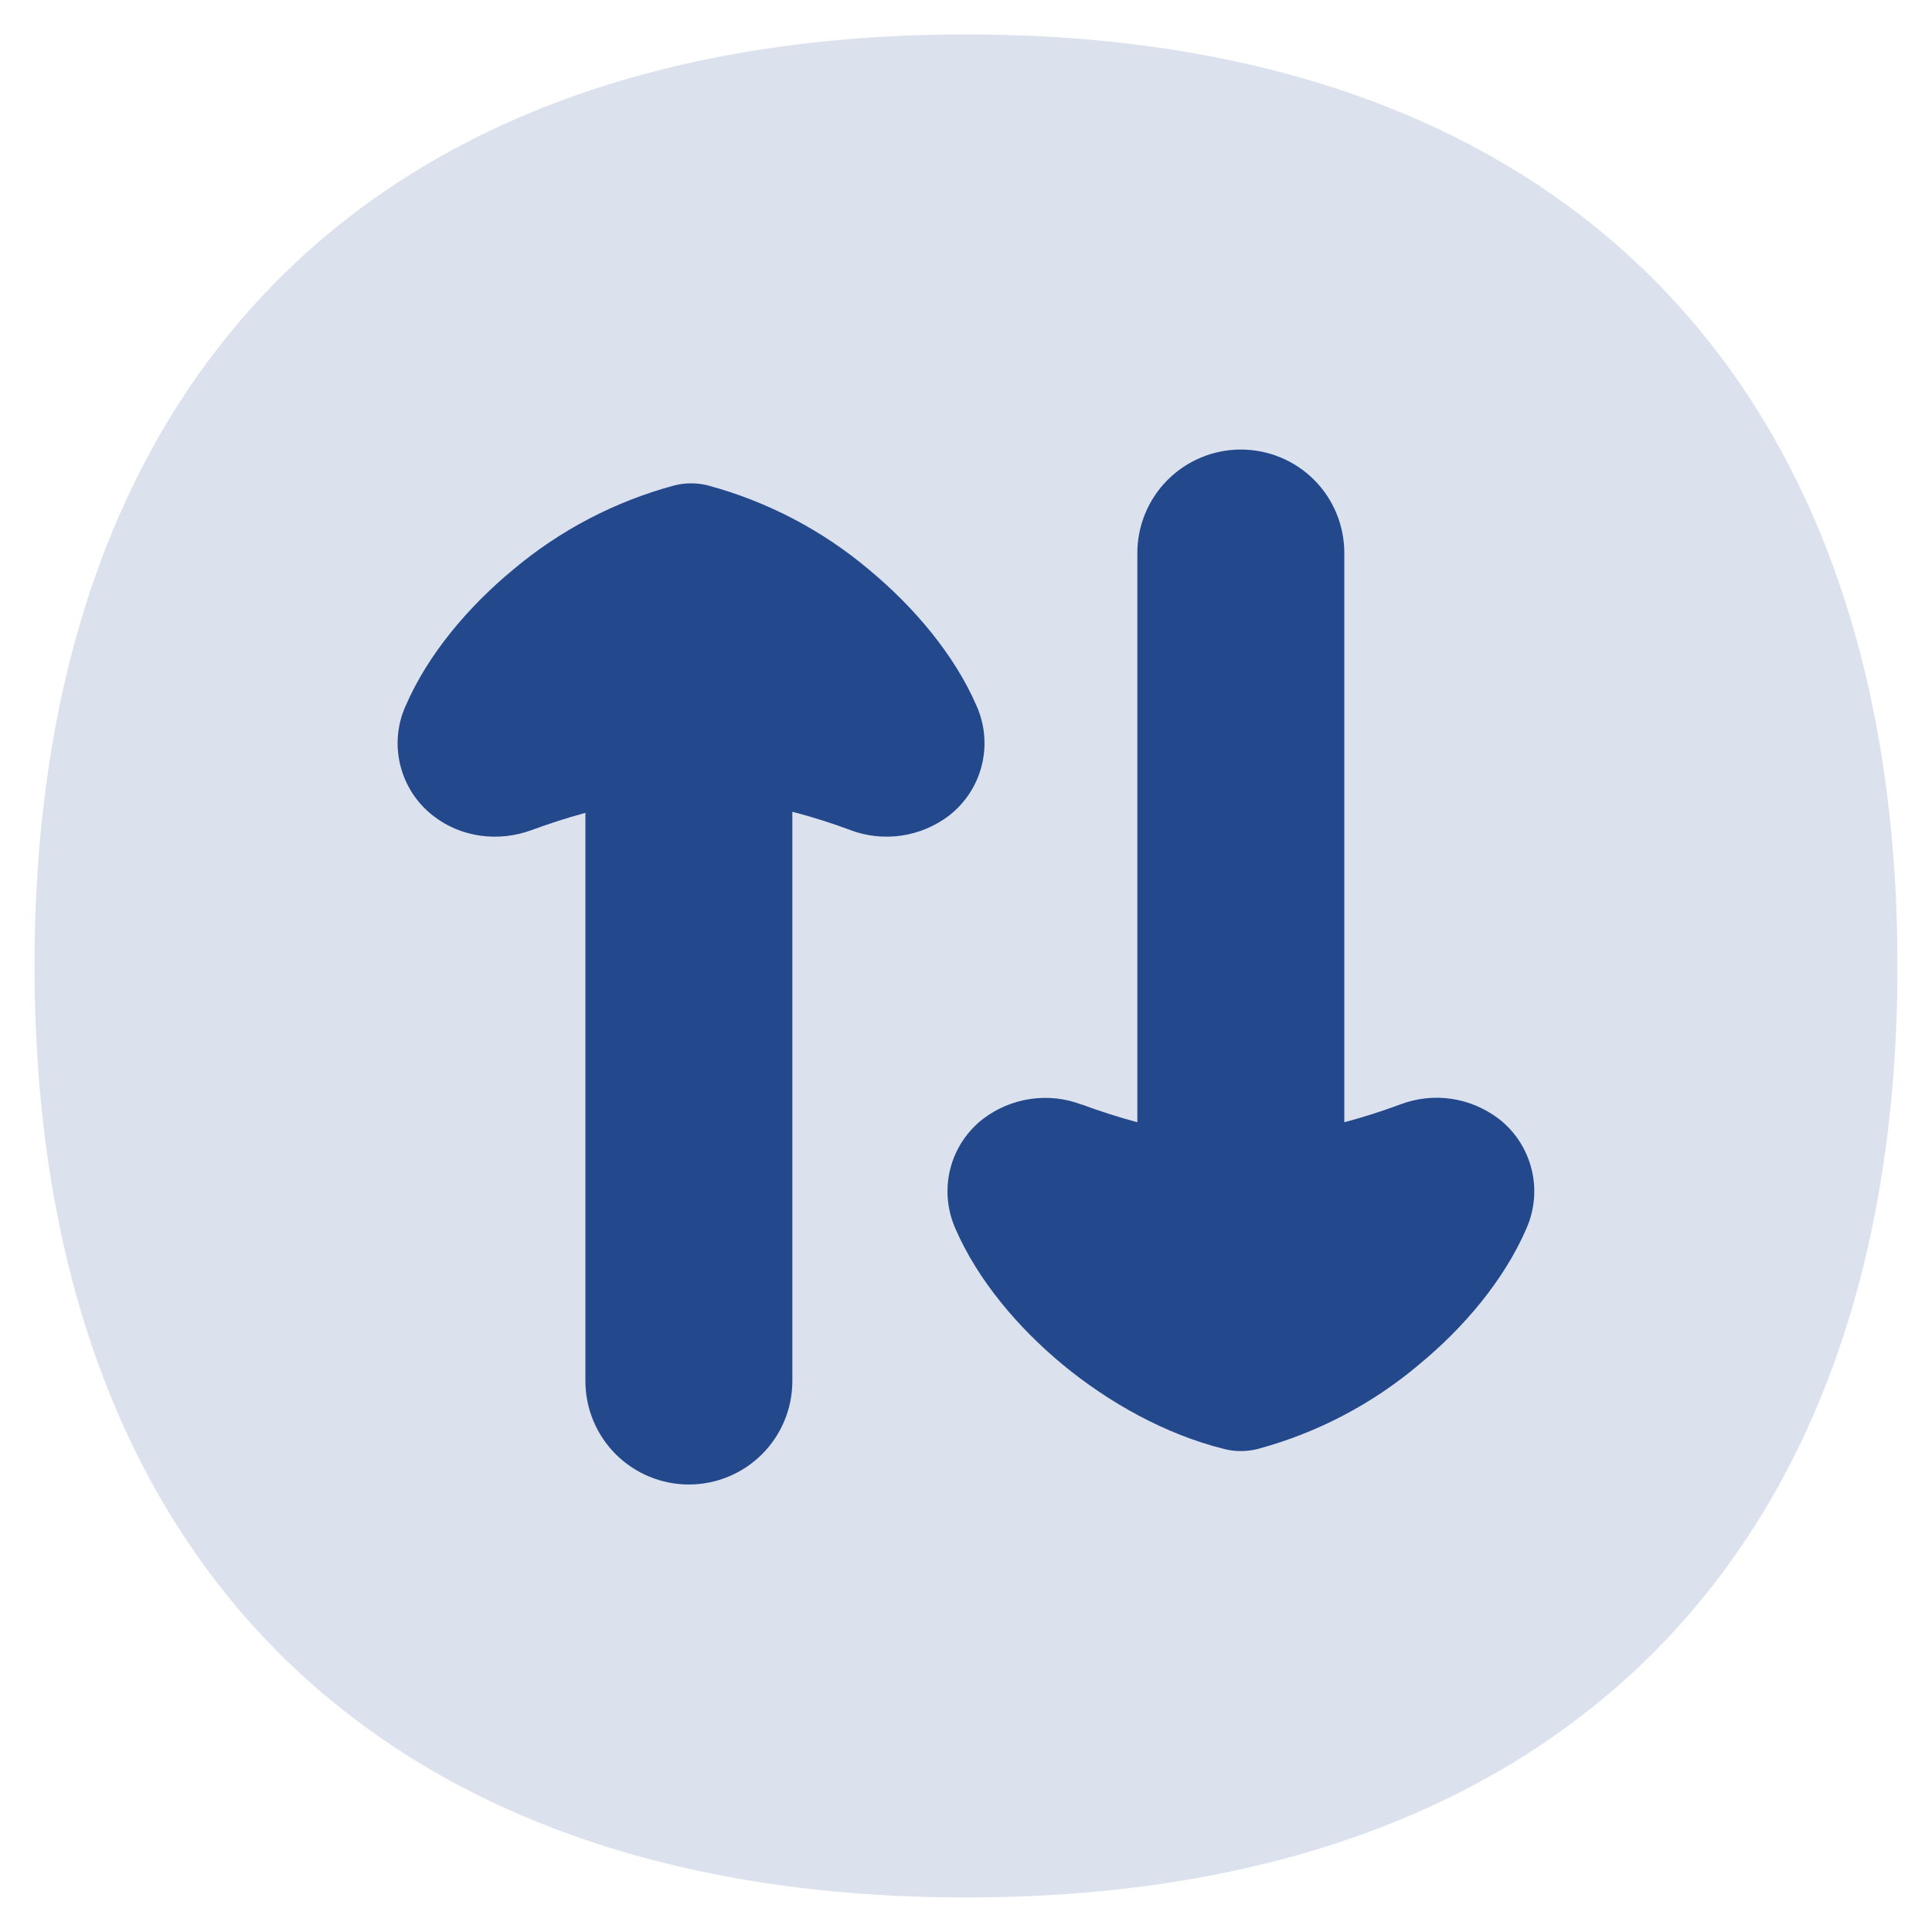<svg width="16" height="16" viewBox="0 0 16 16" fill="none" xmlns="http://www.w3.org/2000/svg">
    <g clip-path="url(#clip0_110_92556)">
        <path d="M0.286 7.999C0.286 5.609 0.96 3.66 2.31 2.309C3.66 0.959 5.609 0.285 8 0.285C10.391 0.285 12.339 0.959 13.69 2.309C15.04 3.66 15.714 5.609 15.714 7.999C15.714 10.39 15.04 12.339 13.69 13.69C12.339 15.039 10.391 15.714 8 15.714C5.609 15.714 3.66 15.039 2.31 13.69C0.96 12.339 0.286 10.39 0.286 7.999Z" fill="#DCE2ED"/>
        <path fill-rule="evenodd" clip-rule="evenodd" d="M7.041 6.874C7.176 6.925 7.322 6.941 7.466 6.92C7.609 6.899 7.744 6.842 7.859 6.755C7.994 6.65 8.09 6.503 8.131 6.337C8.172 6.172 8.156 5.997 8.086 5.842C7.903 5.422 7.572 5.029 7.196 4.717C6.808 4.39 6.352 4.152 5.862 4.02C5.771 3.997 5.676 3.997 5.585 4.02C5.094 4.152 4.639 4.39 4.25 4.717C3.873 5.029 3.543 5.422 3.361 5.842C3.29 5.997 3.274 6.171 3.315 6.337C3.356 6.503 3.451 6.65 3.586 6.755C3.819 6.938 4.132 6.975 4.404 6.874C4.535 6.826 4.686 6.775 4.848 6.732V11.437C4.848 11.664 4.938 11.882 5.099 12.043C5.26 12.204 5.478 12.294 5.705 12.294C5.932 12.294 6.15 12.204 6.311 12.043C6.472 11.882 6.562 11.664 6.562 11.437V6.723C6.738 6.768 6.902 6.822 7.042 6.874H7.041ZM8.959 9.148C8.823 9.096 8.677 9.08 8.534 9.101C8.391 9.122 8.255 9.179 8.14 9.267C8.006 9.371 7.91 9.518 7.869 9.683C7.828 9.849 7.844 10.023 7.914 10.179C8.097 10.599 8.427 10.992 8.803 11.303C9.183 11.616 9.649 11.878 10.138 12C10.229 12.023 10.324 12.023 10.415 12C10.905 11.868 11.361 11.63 11.749 11.303C12.127 10.992 12.456 10.599 12.639 10.179C12.709 10.023 12.725 9.849 12.684 9.684C12.643 9.518 12.548 9.371 12.414 9.267C12.299 9.179 12.163 9.121 12.02 9.1C11.877 9.079 11.731 9.095 11.595 9.147C11.444 9.203 11.29 9.252 11.133 9.294V4.58C11.133 4.352 11.043 4.134 10.883 3.974C10.722 3.813 10.504 3.723 10.276 3.723C10.049 3.723 9.831 3.813 9.67 3.974C9.51 4.134 9.419 4.352 9.419 4.58V9.294C9.263 9.252 9.11 9.203 8.959 9.147V9.148Z" fill="#23498C"/>
    </g>
    <defs>
        <clipPath id="clip0_110_92556">
            <rect width="16" height="16" fill="white"/>
        </clipPath>
    </defs>
</svg>
